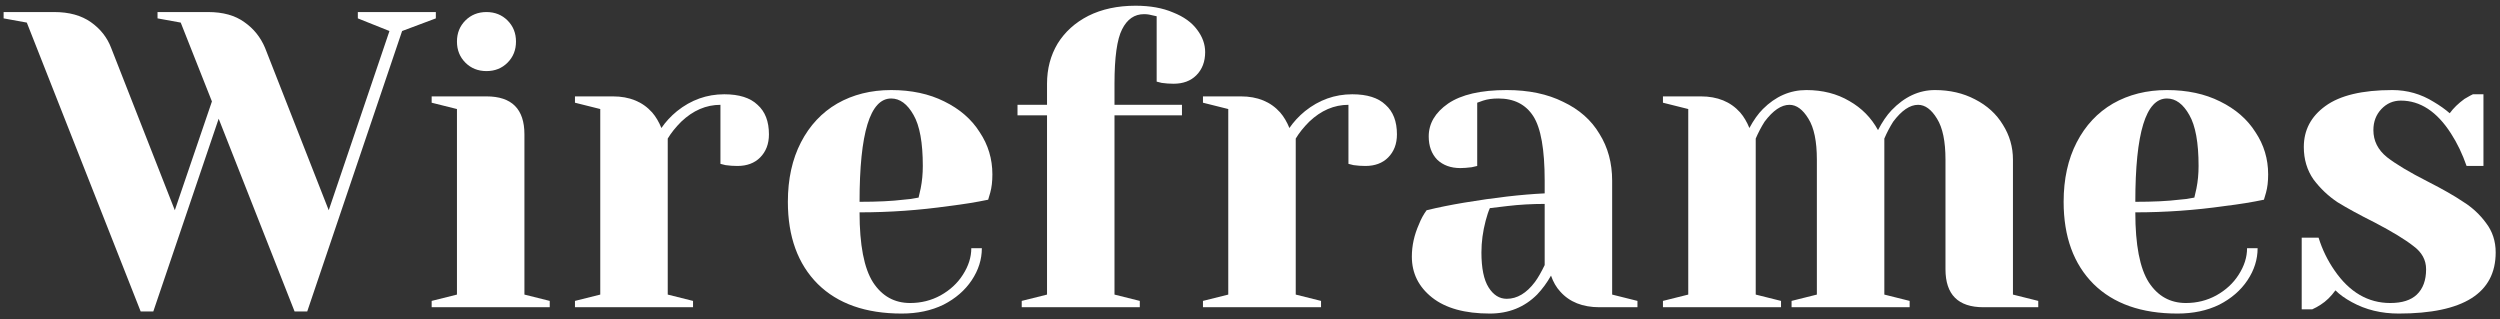 <?xml version="1.0" encoding="UTF-8"?> <svg xmlns="http://www.w3.org/2000/svg" width="415" height="53" viewBox="0 0 415 53" fill="none"><rect x="0" y="0" width="415" height="53" fill="#333333" stroke="none"/> <path d="M4.45 3.75L0.6 3.05V2H9C11.473 2 13.503 2.56 15.09 3.68C16.676 4.8 17.796 6.224 18.45 7.95L29.02 34.9L35.18 16.84L30 3.75L26.15 3.05V2H34.55C37.023 2 39.03 2.56 40.57 3.68C42.11 4.754 43.253 6.177 44 7.95L54.57 34.9L64.65 5.15L59.4 3.05V2H72.35V3.05L66.75 5.15L51 51.7H48.9L36.3 19.71L25.45 51.7H23.35L4.45 3.75Z" fill="white"></path> <path d="M71.655 49.95L75.855 48.9V18.1L71.655 17.05V16H80.755C84.955 16 87.055 18.1 87.055 22.3V48.9L91.255 49.95V51H71.655V49.95ZM80.755 11.8C79.355 11.8 78.188 11.334 77.255 10.4C76.322 9.467 75.855 8.3 75.855 6.9C75.855 5.5 76.322 4.334 77.255 3.4C78.188 2.467 79.355 2 80.755 2C82.155 2 83.322 2.467 84.255 3.4C85.188 4.334 85.655 5.5 85.655 6.9C85.655 8.3 85.188 9.467 84.255 10.4C83.322 11.334 82.155 11.8 80.755 11.8Z" fill="white"></path> <path d="M95.444 49.95L99.644 48.9V18.1L95.444 17.05V16H101.744C104.497 16 106.667 16.887 108.254 18.66C108.861 19.36 109.374 20.224 109.794 21.25C110.494 20.224 111.357 19.29 112.384 18.45C114.717 16.584 117.331 15.65 120.224 15.65C122.697 15.65 124.541 16.233 125.754 17.4C127.014 18.52 127.644 20.154 127.644 22.3C127.644 23.887 127.154 25.17 126.174 26.15C125.241 27.084 123.981 27.55 122.394 27.55C121.741 27.55 121.087 27.503 120.434 27.41L119.594 27.2V17.4C117.214 17.4 115.044 18.334 113.084 20.2C112.151 21.134 111.404 22.067 110.844 23V48.9L115.044 49.95V51H95.444V49.95Z" fill="white"></path> <path d="M149.686 52.05C143.713 52.05 139.069 50.417 135.756 47.15C132.443 43.837 130.786 39.287 130.786 33.5C130.786 29.72 131.509 26.43 132.956 23.63C134.403 20.83 136.409 18.683 138.976 17.19C141.589 15.697 144.576 14.95 147.936 14.95C151.296 14.95 154.236 15.58 156.756 16.84C159.323 18.1 161.283 19.803 162.636 21.95C164.036 24.05 164.736 26.384 164.736 28.95C164.736 30.117 164.619 31.12 164.386 31.96L164.036 33.15C162.029 33.57 159.859 33.92 157.526 34.2C152.626 34.9 147.679 35.25 142.686 35.25C142.686 40.663 143.433 44.537 144.926 46.87C146.419 49.157 148.473 50.3 151.086 50.3C152.906 50.3 154.586 49.88 156.126 49.04C157.713 48.154 158.949 47.01 159.836 45.61C160.769 44.163 161.236 42.694 161.236 41.2H162.986C162.986 43.067 162.426 44.84 161.306 46.52C160.186 48.2 158.623 49.553 156.616 50.58C154.609 51.56 152.299 52.05 149.686 52.05ZM142.686 33.5C145.673 33.5 148.099 33.383 149.966 33.15C150.759 33.103 151.599 32.987 152.486 32.8C152.533 32.567 152.649 32.053 152.836 31.26C153.069 30.093 153.186 28.857 153.186 27.55C153.186 23.677 152.673 20.854 151.646 19.08C150.619 17.26 149.383 16.35 147.936 16.35C144.436 16.35 142.686 22.067 142.686 33.5Z" fill="white"></path> <path d="M169.606 49.95L173.806 48.9V19.15H168.906V17.4H173.806V13.9C173.806 11.427 174.389 9.21 175.556 7.25C176.769 5.29 178.473 3.75 180.666 2.63C182.906 1.51 185.519 0.95 188.506 0.95C190.933 0.95 193.009 1.324 194.736 2.07C196.509 2.77 197.839 3.727 198.726 4.94C199.613 6.107 200.056 7.344 200.056 8.65C200.056 10.237 199.566 11.52 198.586 12.5C197.653 13.434 196.393 13.9 194.806 13.9C194.153 13.9 193.499 13.854 192.846 13.76L192.006 13.55V2.7L191.376 2.56C191.189 2.514 190.979 2.467 190.746 2.42C190.513 2.374 190.233 2.35 189.906 2.35C188.319 2.35 187.106 3.19 186.266 4.87C185.426 6.504 185.006 9.514 185.006 13.9V17.4H196.206V19.15H185.006V48.9L189.206 49.95V51H169.606V49.95Z" fill="white"></path> <path d="M199.692 49.95L203.892 48.9V18.1L199.692 17.05V16H205.992C208.746 16 210.916 16.887 212.502 18.66C213.109 19.36 213.622 20.224 214.042 21.25C214.742 20.224 215.606 19.29 216.632 18.45C218.966 16.584 221.579 15.65 224.472 15.65C226.946 15.65 228.789 16.233 230.002 17.4C231.262 18.52 231.892 20.154 231.892 22.3C231.892 23.887 231.402 25.17 230.422 26.15C229.489 27.084 228.229 27.55 226.642 27.55C225.989 27.55 225.336 27.503 224.682 27.41L223.842 27.2V17.4C221.462 17.4 219.292 18.334 217.332 20.2C216.399 21.134 215.652 22.067 215.092 23V48.9L219.292 49.95V51H199.692V49.95Z" fill="white"></path> <path d="M247.317 52.05C243.163 52.05 239.967 51.163 237.727 49.39C235.487 47.617 234.367 45.353 234.367 42.6C234.367 40.78 234.763 38.983 235.557 37.21C235.883 36.37 236.303 35.6 236.817 34.9C238.73 34.434 240.807 34.014 243.047 33.64C248.087 32.8 252.543 32.287 256.417 32.1V30C256.417 24.82 255.787 21.25 254.527 19.29C253.267 17.33 251.33 16.35 248.717 16.35C247.737 16.35 246.897 16.467 246.197 16.7L245.217 17.05V27.55L244.307 27.76C243.56 27.854 242.93 27.9 242.417 27.9C240.83 27.9 239.547 27.433 238.567 26.5C237.633 25.52 237.167 24.237 237.167 22.65C237.167 20.503 238.24 18.683 240.387 17.19C242.58 15.697 245.823 14.95 250.117 14.95C253.757 14.95 256.883 15.604 259.497 16.91C262.157 18.17 264.163 19.944 265.517 22.23C266.917 24.47 267.617 27.06 267.617 30V48.9L271.817 49.95V51H265.517C262.717 51 260.547 50.137 259.007 48.41C258.353 47.71 257.84 46.824 257.467 45.75C256.813 46.917 256.043 47.967 255.157 48.9C253.057 51 250.443 52.05 247.317 52.05ZM250.117 49.6C251.843 49.6 253.407 48.667 254.807 46.8C255.32 46.1 255.857 45.167 256.417 44V33.85C254.27 33.85 252.217 33.967 250.257 34.2C248.81 34.387 247.83 34.504 247.317 34.55C247.083 35.063 246.85 35.764 246.617 36.65C246.15 38.423 245.917 40.173 245.917 41.9C245.917 44.514 246.313 46.45 247.107 47.71C247.9 48.97 248.903 49.6 250.117 49.6Z" fill="white"></path> <path d="M276.05 49.95L280.25 48.9V18.1L276.05 17.05V16H282.35C285.103 16 287.273 16.887 288.86 18.66C289.466 19.36 289.98 20.224 290.4 21.25C291.1 19.944 291.846 18.893 292.64 18.1C294.74 16 297.143 14.95 299.85 14.95C302.556 14.95 304.936 15.557 306.99 16.77C309.043 17.937 310.63 19.547 311.75 21.6C312.45 20.247 313.196 19.15 313.99 18.31C316.136 16.07 318.54 14.95 321.2 14.95C323.673 14.95 325.89 15.463 327.85 16.49C329.856 17.517 331.396 18.917 332.47 20.69C333.59 22.463 334.15 24.4 334.15 26.5V48.9L338.35 49.95V51H329.25C325.05 51 322.95 48.9 322.95 44.7V26.5C322.95 23.467 322.483 21.203 321.55 19.71C320.616 18.17 319.566 17.4 318.4 17.4C317.046 17.4 315.67 18.334 314.27 20.2C313.71 21.087 313.22 22.02 312.8 23V48.9L317 49.95V51H297.4V49.95L301.6 48.9V26.5C301.6 23.467 301.133 21.203 300.2 19.71C299.266 18.17 298.216 17.4 297.05 17.4C295.696 17.4 294.32 18.334 292.92 20.2C292.36 21.087 291.87 22.02 291.45 23V48.9L295.65 49.95V51H276.05V49.95Z" fill="white"></path> <path d="M361.463 52.05C355.49 52.05 350.847 50.417 347.533 47.15C344.22 43.837 342.563 39.287 342.563 33.5C342.563 29.72 343.287 26.43 344.733 23.63C346.18 20.83 348.187 18.683 350.753 17.19C353.367 15.697 356.353 14.95 359.713 14.95C363.073 14.95 366.013 15.58 368.533 16.84C371.1 18.1 373.06 19.803 374.413 21.95C375.813 24.05 376.513 26.384 376.513 28.95C376.513 30.117 376.397 31.12 376.163 31.96L375.813 33.15C373.807 33.57 371.637 33.92 369.303 34.2C364.403 34.9 359.457 35.25 354.463 35.25C354.463 40.663 355.21 44.537 356.703 46.87C358.197 49.157 360.25 50.3 362.863 50.3C364.683 50.3 366.363 49.88 367.903 49.04C369.49 48.154 370.727 47.01 371.613 45.61C372.547 44.163 373.013 42.694 373.013 41.2H374.763C374.763 43.067 374.203 44.84 373.083 46.52C371.963 48.2 370.4 49.553 368.393 50.58C366.387 51.56 364.077 52.05 361.463 52.05ZM354.463 33.5C357.45 33.5 359.877 33.383 361.743 33.15C362.537 33.103 363.377 32.987 364.263 32.8C364.31 32.567 364.427 32.053 364.613 31.26C364.847 30.093 364.963 28.857 364.963 27.55C364.963 23.677 364.45 20.854 363.423 19.08C362.397 17.26 361.16 16.35 359.713 16.35C356.213 16.35 354.463 22.067 354.463 33.5Z" fill="white"></path> <path d="M398.183 52.05C395.29 52.05 392.7 51.42 390.413 50.16C389.293 49.553 388.383 48.9 387.683 48.2C386.937 49.227 386.12 50.02 385.233 50.58C384.813 50.86 384.347 51.117 383.833 51.35H382.083V39.45H384.883C385.49 41.41 386.377 43.23 387.543 44.91C390.017 48.504 393.097 50.3 396.783 50.3C398.743 50.3 400.213 49.834 401.193 48.9C402.22 47.92 402.733 46.52 402.733 44.7C402.733 43.16 402.033 41.877 400.633 40.85C399.28 39.777 397.133 38.47 394.193 36.93C391.673 35.67 389.62 34.55 388.033 33.57C386.493 32.544 385.163 31.284 384.043 29.79C382.97 28.25 382.433 26.453 382.433 24.4C382.433 21.6 383.623 19.337 386.003 17.61C388.43 15.837 392.14 14.95 397.133 14.95C399.607 14.95 401.893 15.604 403.993 16.91C405.02 17.517 405.907 18.147 406.653 18.8C407.26 17.96 408.077 17.167 409.103 16.42C409.897 15.954 410.363 15.697 410.503 15.65H412.253V27.55H409.453C408.753 25.544 407.89 23.747 406.863 22.16C404.53 18.52 401.753 16.7 398.533 16.7C397.273 16.7 396.2 17.167 395.313 18.1C394.427 19.034 393.983 20.2 393.983 21.6C393.983 23.373 394.73 24.867 396.223 26.08C397.717 27.247 399.98 28.6 403.013 30.14C405.487 31.4 407.447 32.52 408.893 33.5C410.387 34.434 411.647 35.6 412.673 37C413.747 38.4 414.283 40.033 414.283 41.9C414.283 48.667 408.917 52.05 398.183 52.05Z" fill="white"></path> </svg> 